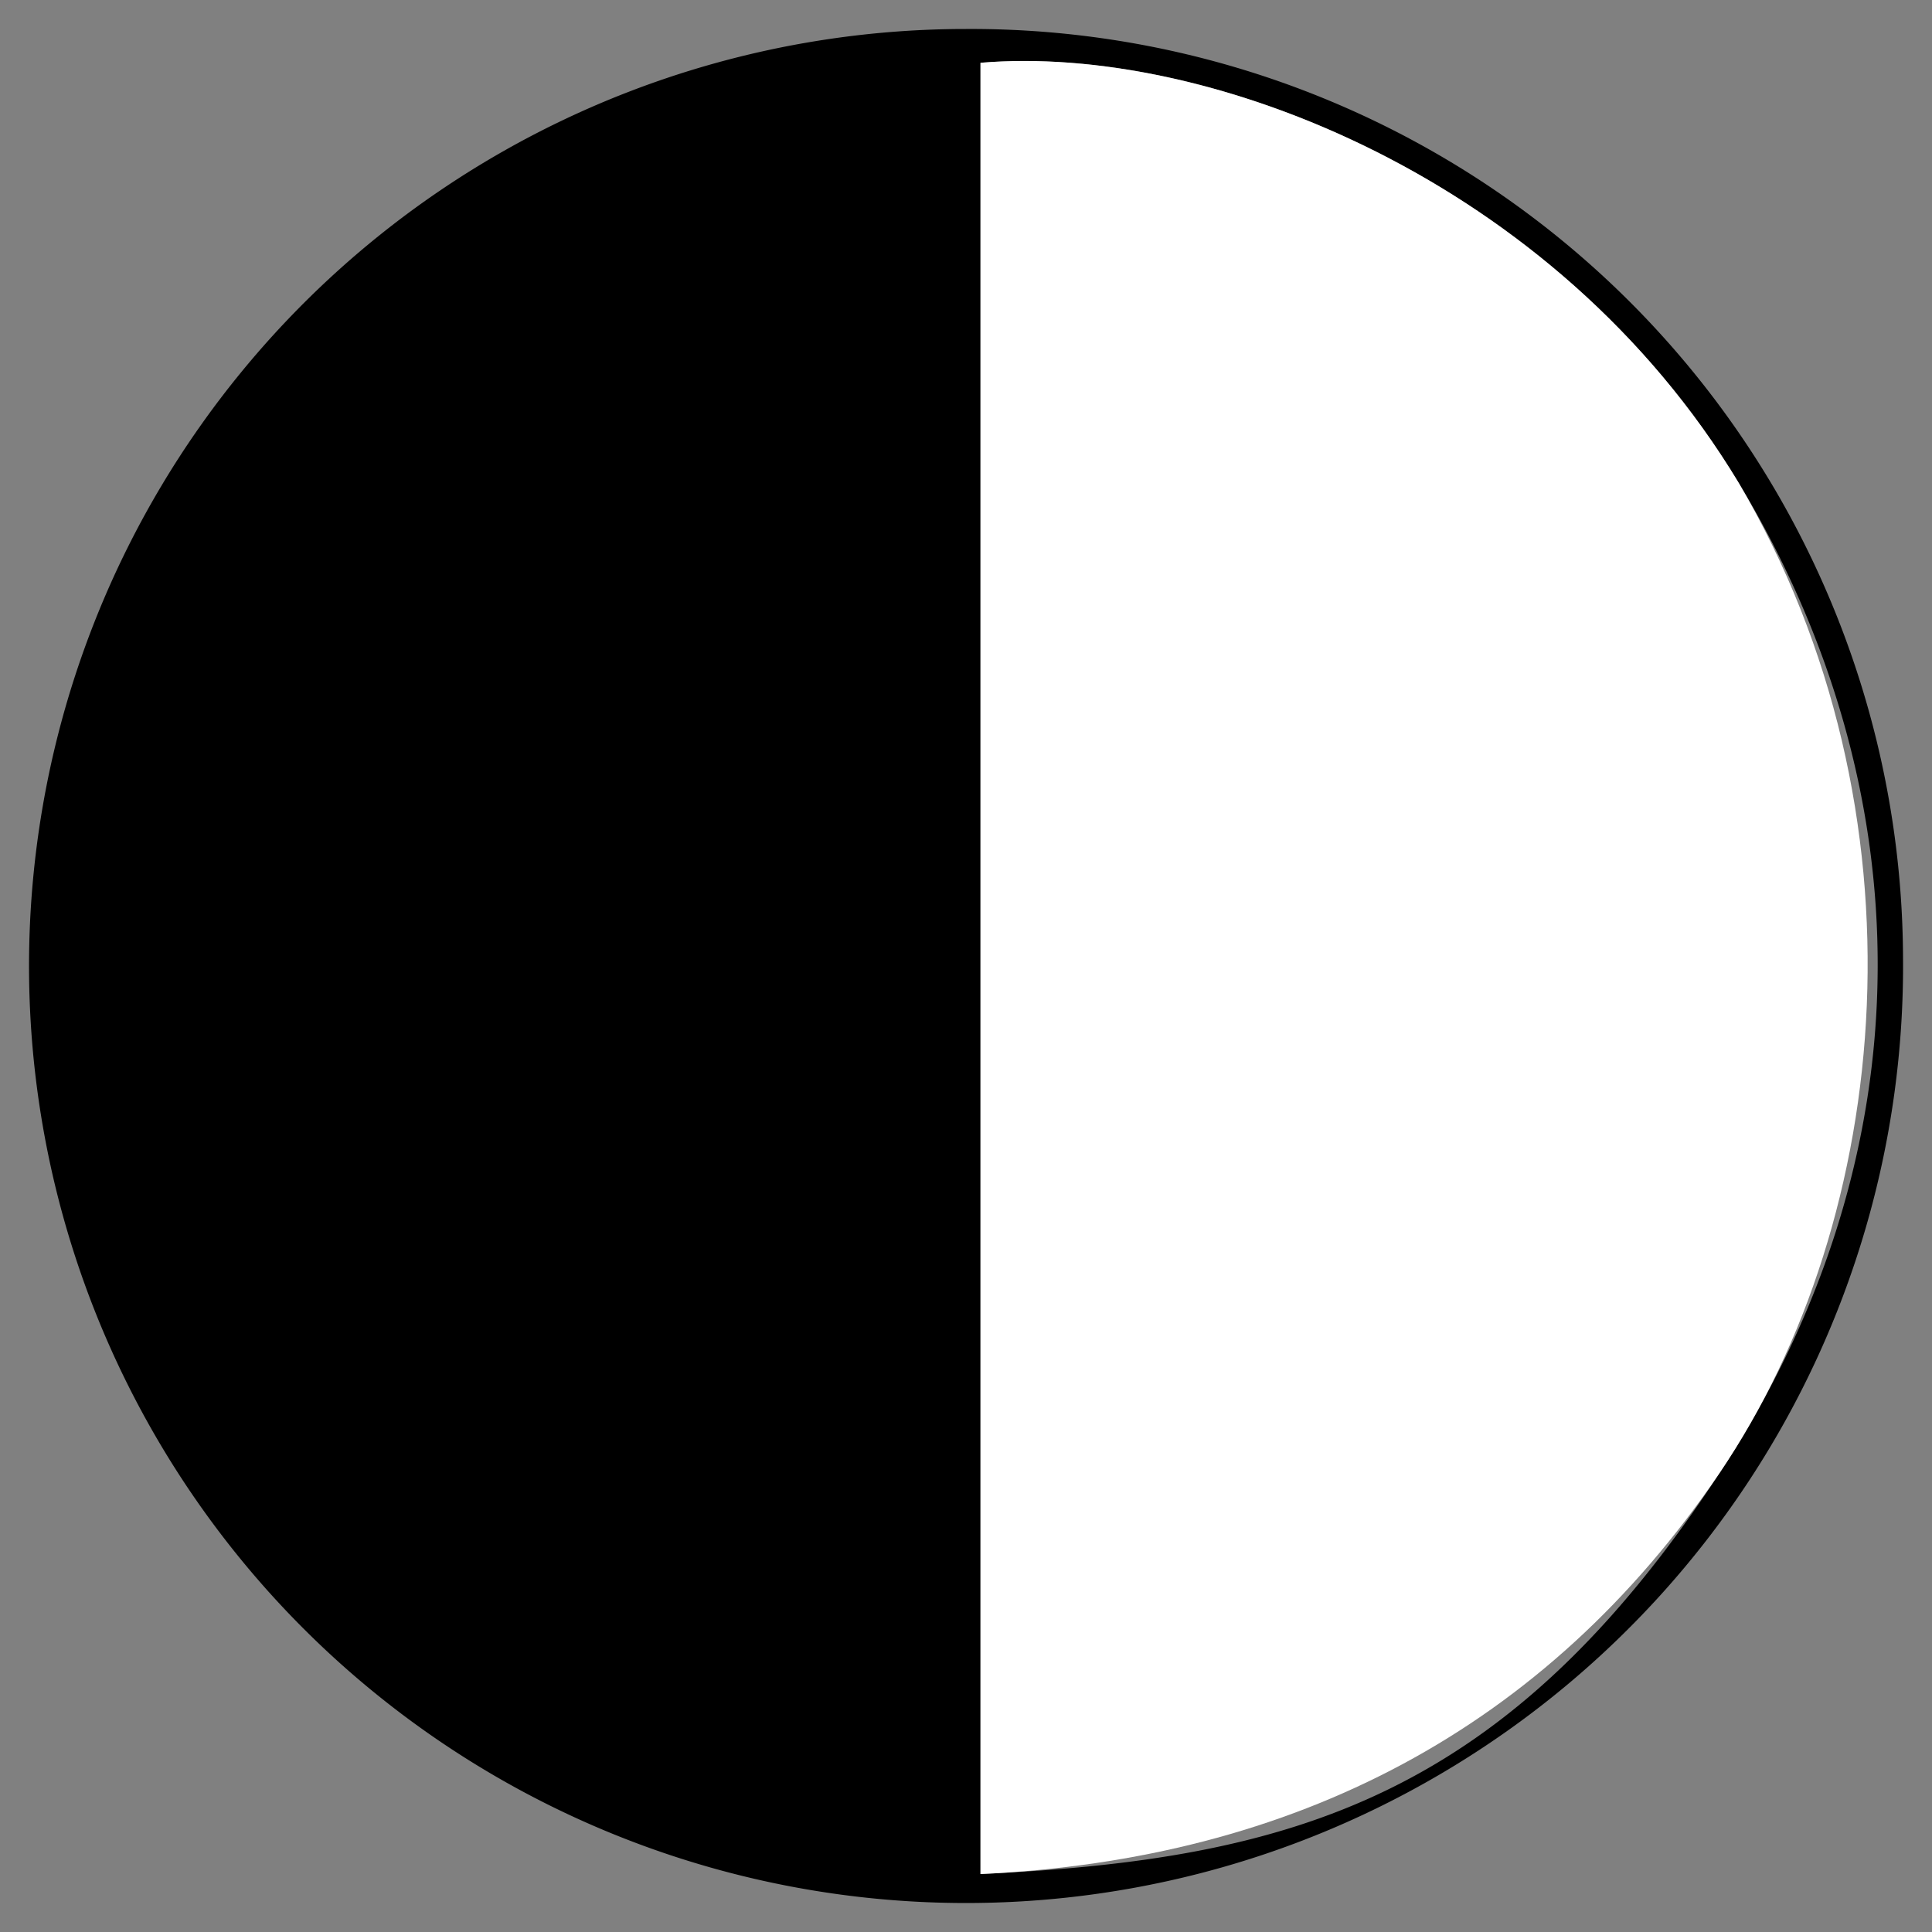 <svg height="40" viewBox="0 0 40 40" width="40" xmlns="http://www.w3.org/2000/svg"><rect x="0" y="0" width="40" height="40" fill="#808080" stroke="none"/><path d="m20 .6a19.4 19.4 0 1 0 19.4 19.2 19.3 19.3 0 0 0 -19.4-19.2zm.3 38.2v-37.5c4.7-.4 11.9 2.4 15.7 8.7s4 13.8-.4 20.5-8.8 8-15.3 8.3z"/><path d="m36 10c-3.8-6.3-11-9.1-15.7-8.7v37.5c6.5-.3 11.7-3 15.3-8.3s4.4-13.7.4-20.5z" fill="#fff"/></svg>
